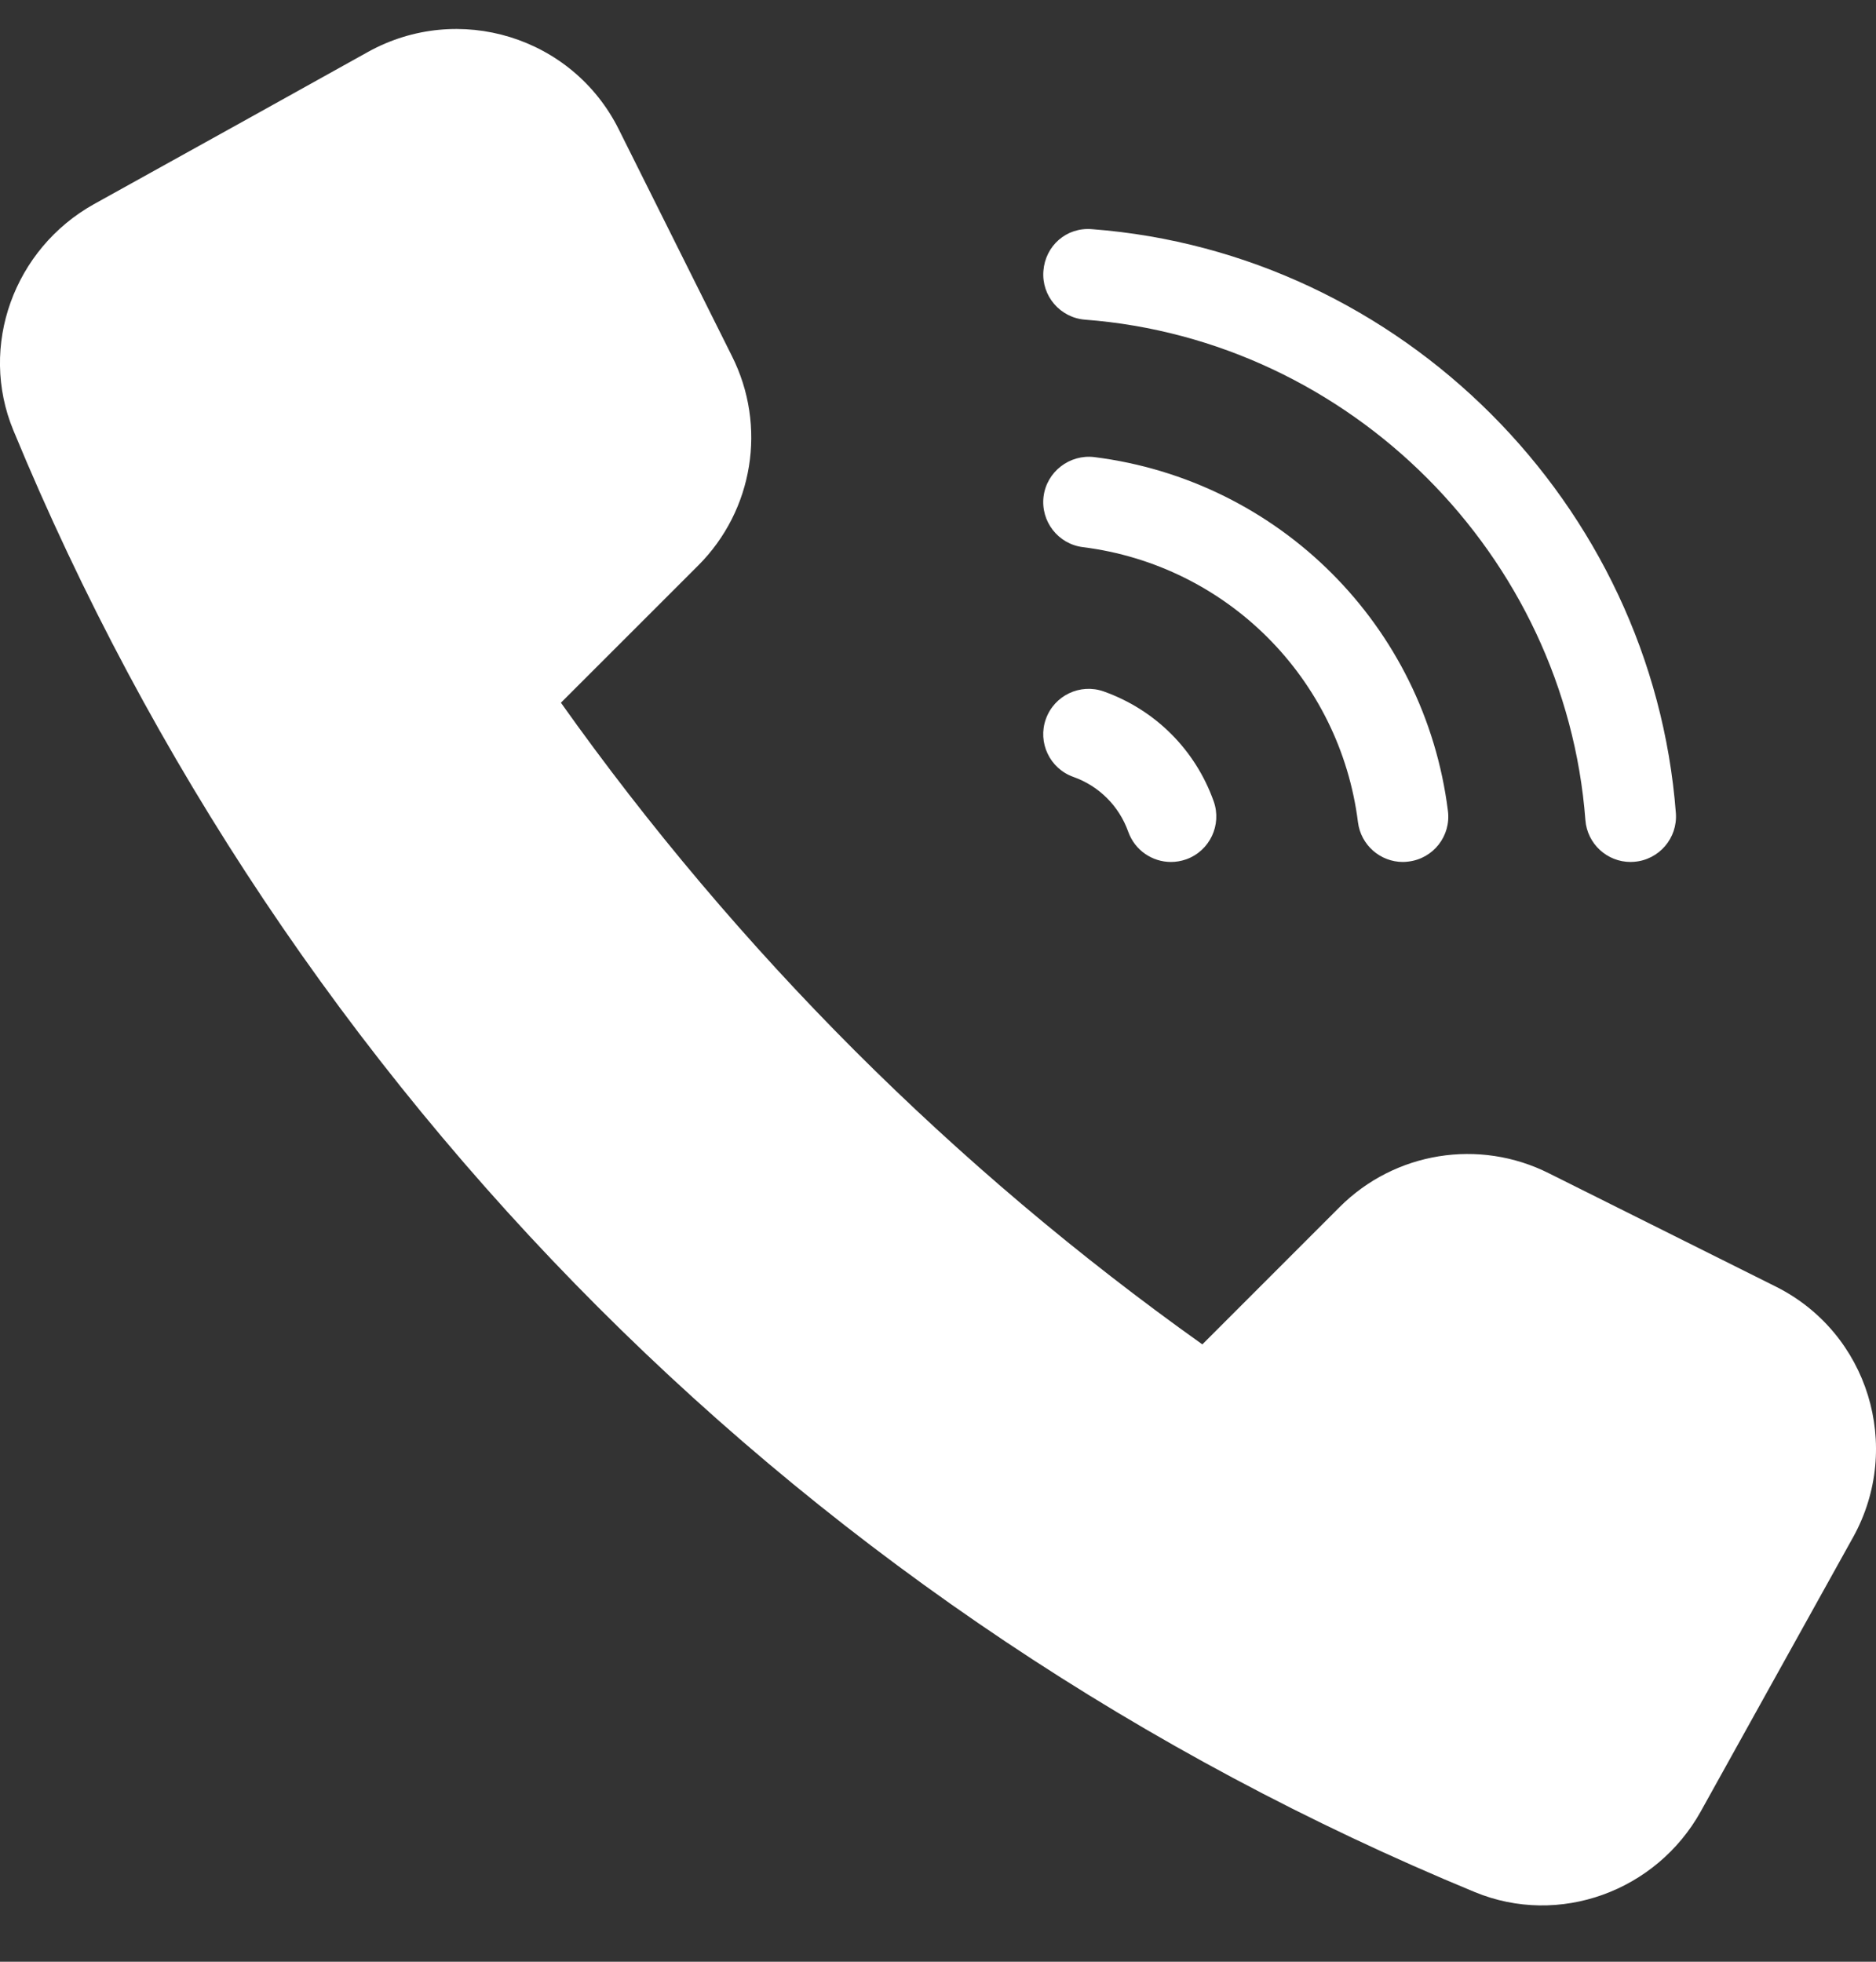 <svg xmlns="http://www.w3.org/2000/svg" width="22" height="23" viewBox="0 0 22 23" fill="none"><rect x="0" y="0" width="22" height="23" fill="#333333" stroke="none"/><path d="M17.294 22.183C13.412 20.58 9.929 18.241 7.014 15.326C4.099 12.411 1.76 8.928 0.157 5.046C-0.253 4.057 0.165 2.917 1.101 2.394L2.911 1.39L4.317 0.608C5.378 0.021 6.713 0.431 7.255 1.514L8.583 4.174C8.996 4.994 8.835 5.983 8.188 6.63L6.578 8.239C7.612 9.695 8.767 11.06 10.023 12.317C11.28 13.573 12.645 14.727 14.1 15.762L15.71 14.152C16.357 13.505 17.346 13.344 18.166 13.757L20.826 15.085C21.909 15.627 22.319 16.962 21.732 18.022L20.95 19.429L19.945 21.238C19.423 22.175 18.283 22.592 17.294 22.183ZM19.163 10.104C19.456 10.082 19.675 9.826 19.653 9.533C19.376 5.907 16.433 2.964 12.807 2.687C12.504 2.661 12.258 2.884 12.236 3.177C12.213 3.47 12.433 3.726 12.726 3.748C15.833 3.985 18.355 6.507 18.592 9.614C18.613 9.893 18.846 10.106 19.122 10.106C19.135 10.106 19.149 10.105 19.163 10.104ZM16.519 10.101C16.811 10.065 17.017 9.799 16.98 9.508C16.708 7.337 15.002 5.632 12.832 5.359C12.543 5.325 12.275 5.53 12.238 5.821C12.202 6.113 12.409 6.379 12.7 6.415C14.387 6.627 15.713 7.953 15.925 9.64C15.959 9.909 16.188 10.106 16.452 10.106C16.474 10.106 16.496 10.104 16.519 10.101ZM13.911 10.075C14.187 9.976 14.331 9.672 14.233 9.395C14.018 8.791 13.548 8.322 12.944 8.107C12.668 8.009 12.364 8.153 12.265 8.43C12.166 8.706 12.311 9.011 12.588 9.109C12.889 9.216 13.124 9.451 13.231 9.752C13.309 9.97 13.513 10.106 13.732 10.106C13.791 10.106 13.851 10.096 13.911 10.075Z" fill="white"></path></svg>